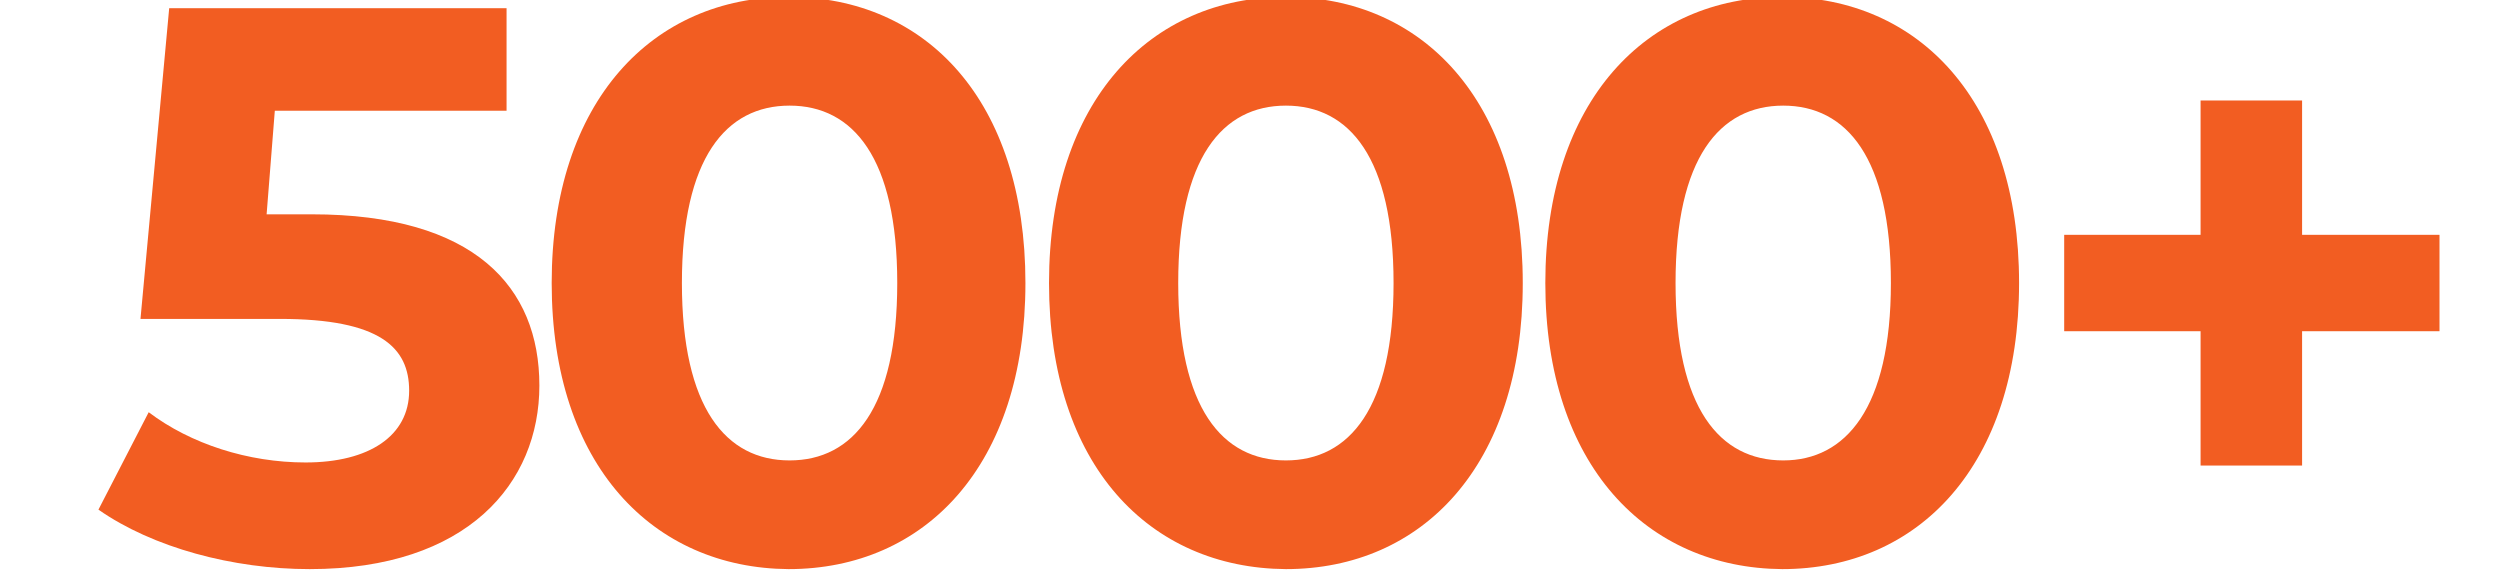 <?xml version="1.0" encoding="utf-8"?>
<!-- Generator: Adobe Illustrator 27.1.1, SVG Export Plug-In . SVG Version: 6.00 Build 0)  -->
<svg version="1.1" id="Layer_1" xmlns="http://www.w3.org/2000/svg" xmlns:xlink="http://www.w3.org/1999/xlink" x="0px" y="0px"
	 width="243.8px" height="55.7px" viewBox="0 0 243.8 55.7" style="enable-background:new 0 0 243.8 55.7;" xml:space="preserve">
<style type="text/css">
	.st0{fill:none;}
	.st1{fill:#F25D22;}
</style>
<g>
	<rect x="-27" y="-2.6" class="st0" width="327" height="157"/>
	<path class="st1" d="M52.6,37.6c0,9.5-7,17.9-22.4,17.9c-7.5,0-15.3-2.1-20.6-5.8l4.9-9.5c4.1,3.1,9.7,4.9,15.3,4.9
		c6.2,0,10.1-2.6,10.1-7c0-4.2-2.8-7-12.6-7H13.7l2.8-30.3h32.9v10H26.8L26,20.9h4.4C46.3,20.9,52.6,28,52.6,37.6z"/>
	<path class="st1" d="M53.8,27.6c0-17.8,9.9-27.9,23.1-27.9C90.3-0.3,100,9.8,100,27.6s-9.8,27.9-23.1,27.9
		C63.7,55.4,53.8,45.4,53.8,27.6z M87.5,27.6c0-12.2-4.3-17.3-10.5-17.3c-6.2,0-10.5,5.1-10.5,17.3s4.3,17.3,10.5,17.3
		C83.2,44.9,87.5,39.8,87.5,27.6z"/>
	<path class="st1" d="M102.3,27.6c0-17.8,9.9-27.9,23.1-27.9c13.3,0,23.1,10.1,23.1,27.9s-9.8,27.9-23.1,27.9
		C112.1,55.4,102.3,45.4,102.3,27.6z M135.9,27.6c0-12.2-4.3-17.3-10.5-17.3c-6.2,0-10.5,5.1-10.5,17.3s4.3,17.3,10.5,17.3
		C131.6,44.9,135.9,39.8,135.9,27.6z"/>
	<path class="st1" d="M150.7,27.6c0-17.8,9.9-27.9,23.1-27.9c13.3,0,23.1,10.1,23.1,27.9s-9.8,27.9-23.1,27.9
		C160.6,55.4,150.7,45.4,150.7,27.6z M184.4,27.6c0-12.2-4.3-17.3-10.5-17.3c-6.2,0-10.5,5.1-10.5,17.3s4.3,17.3,10.5,17.3
		C180,44.9,184.4,39.8,184.4,27.6z"/>
	<path class="st1" d="M237.9,32.3h-13.4v13.1h-9.9V32.3h-13.3v-9.4h13.3V9.8h9.9v13.1h13.4V32.3z"/>
</g>
</svg>
